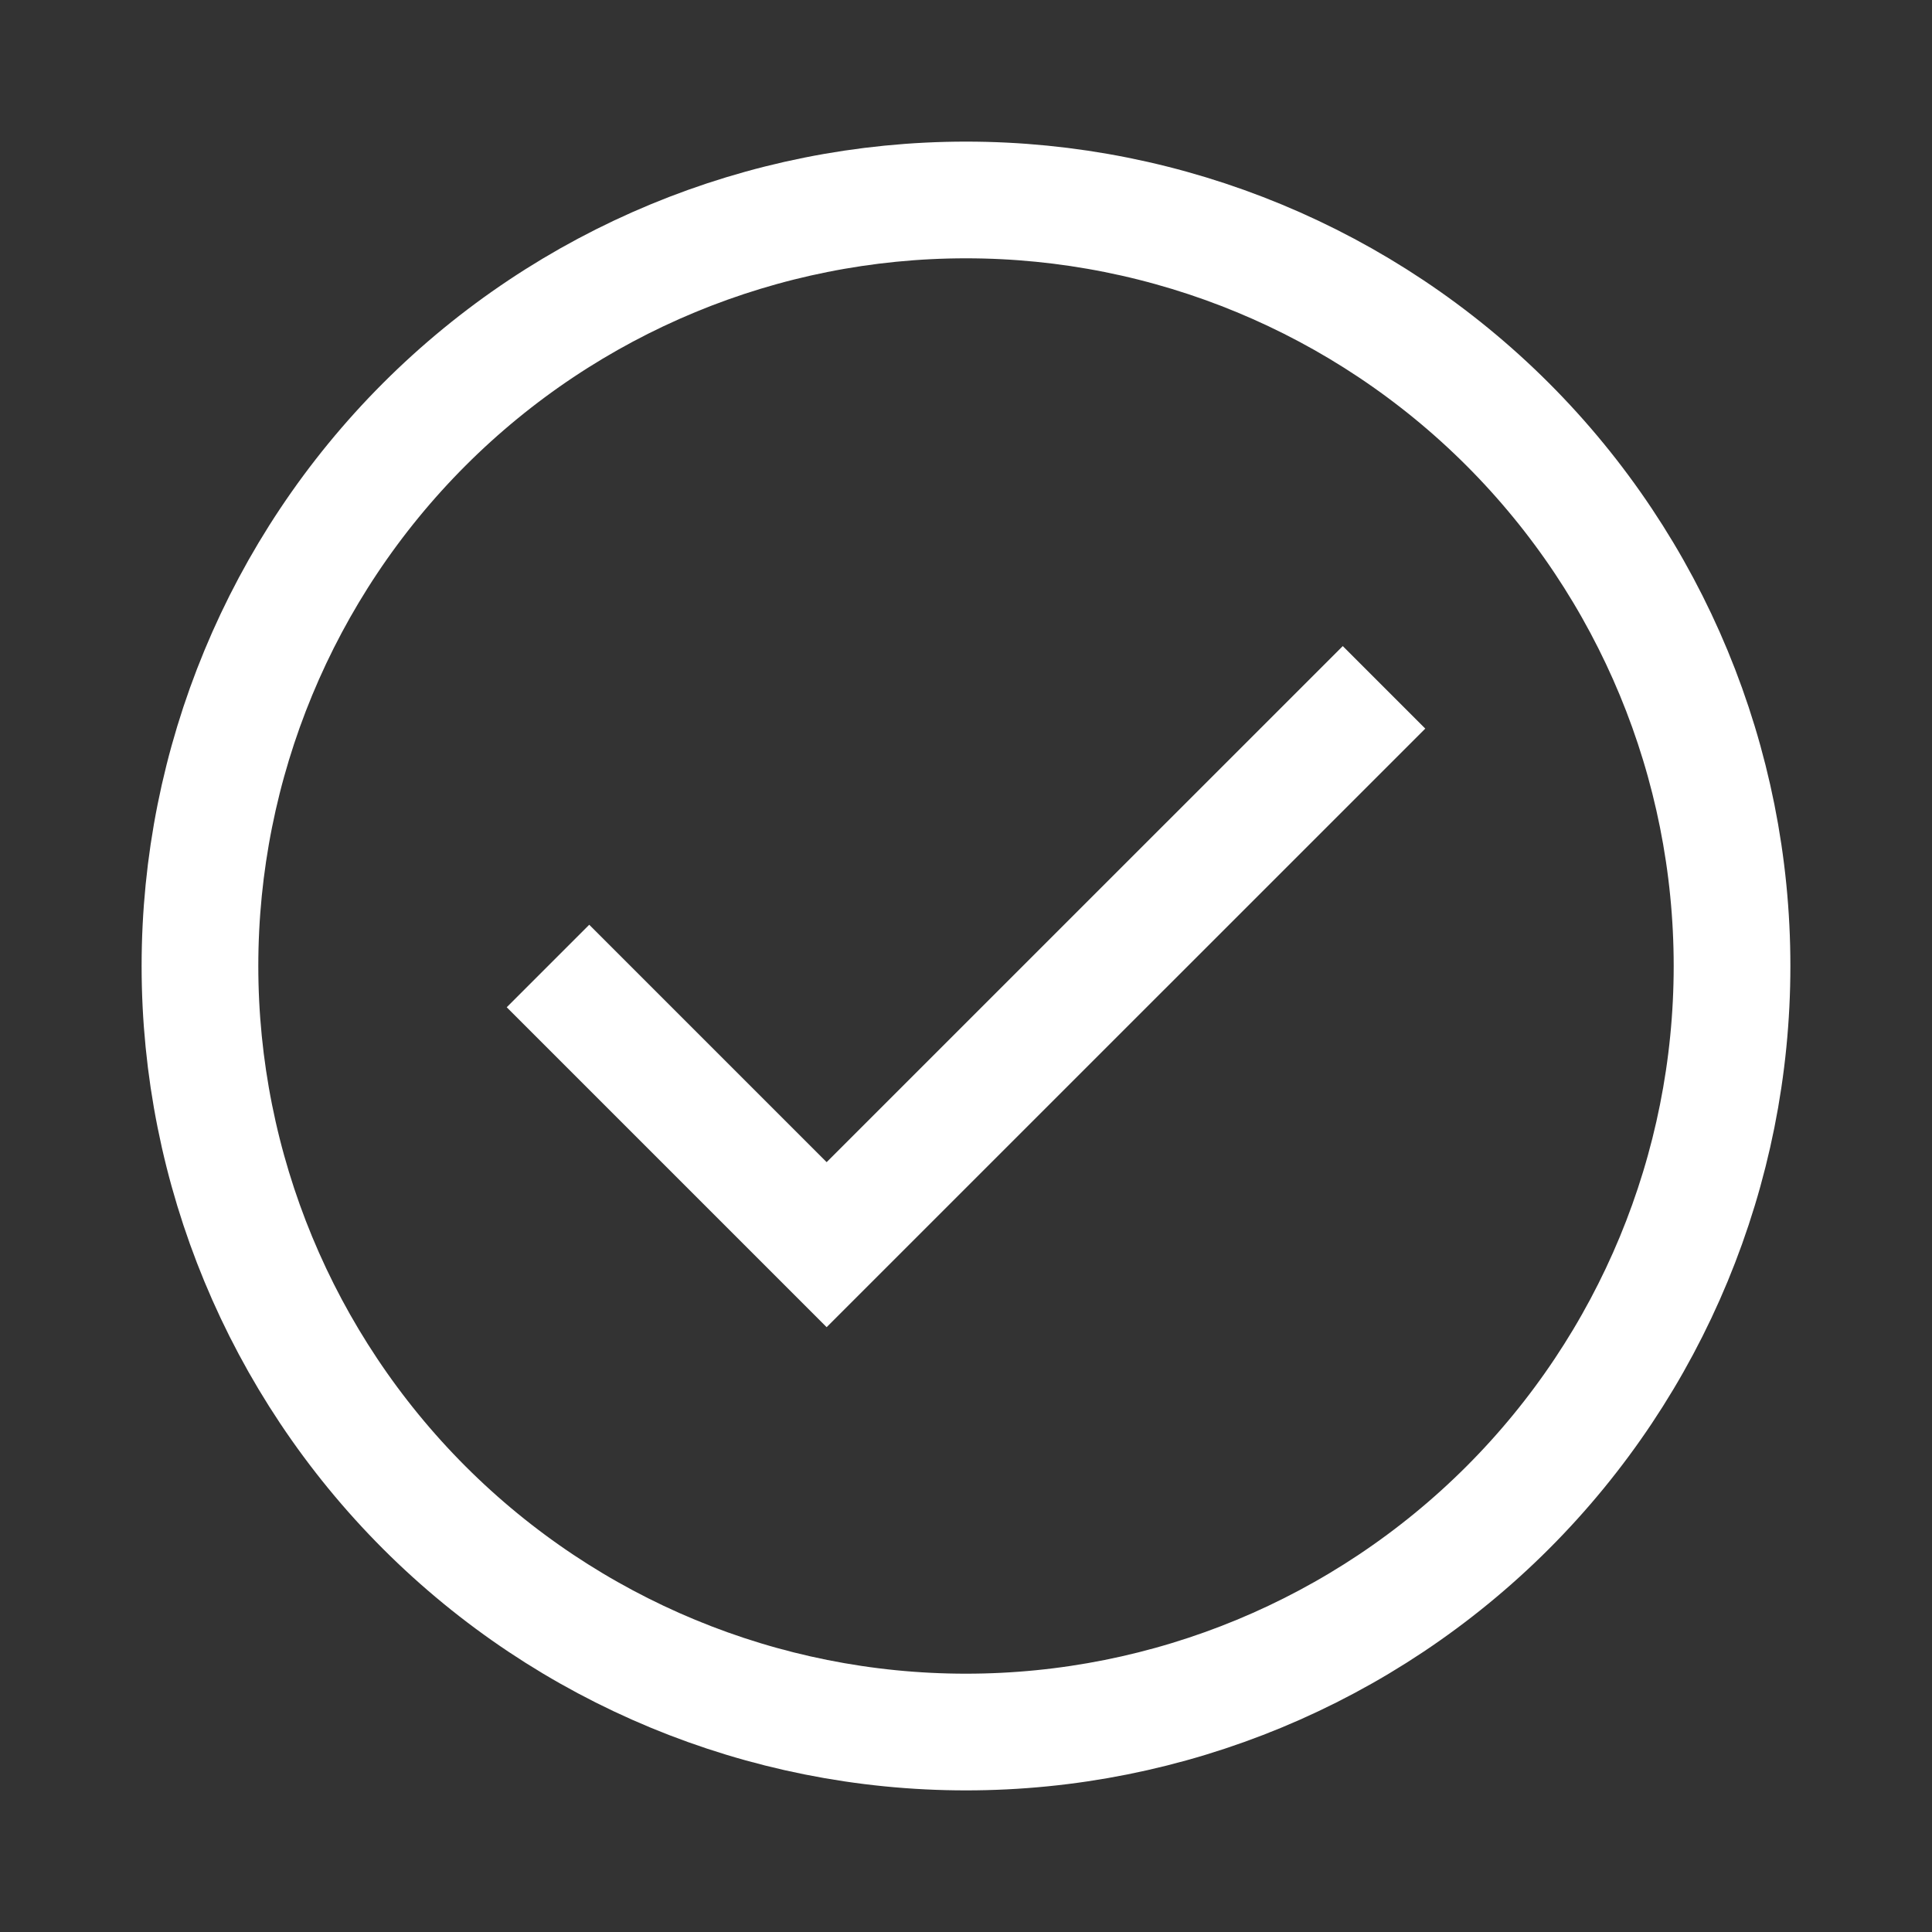 <svg width="30" height="30" viewBox="0 0 30 30" fill="none" xmlns="http://www.w3.org/2000/svg">
<rect x="0" y="0" width="30" height="30" fill="#333333" stroke="none"/>
<path d="M3.105 15C3.105 18.155 4.359 21.18 6.589 23.411C8.82 25.641 11.845 26.895 15 26.895C18.155 26.895 21.18 25.641 23.411 23.411C25.641 21.18 26.895 18.155 26.895 15C26.895 11.845 25.641 8.82 23.411 6.589C21.18 4.359 18.155 3.105 15 3.105C11.845 3.105 8.82 4.359 6.589 6.589C4.359 8.82 3.105 11.845 3.105 15Z" stroke="white" stroke-width="1.812" stroke-miterlimit="10"/>
<path d="M8.509 15L12.836 19.327L21.491 10.673" stroke="white" stroke-width="1.812" stroke-miterlimit="10"/>
</svg>
